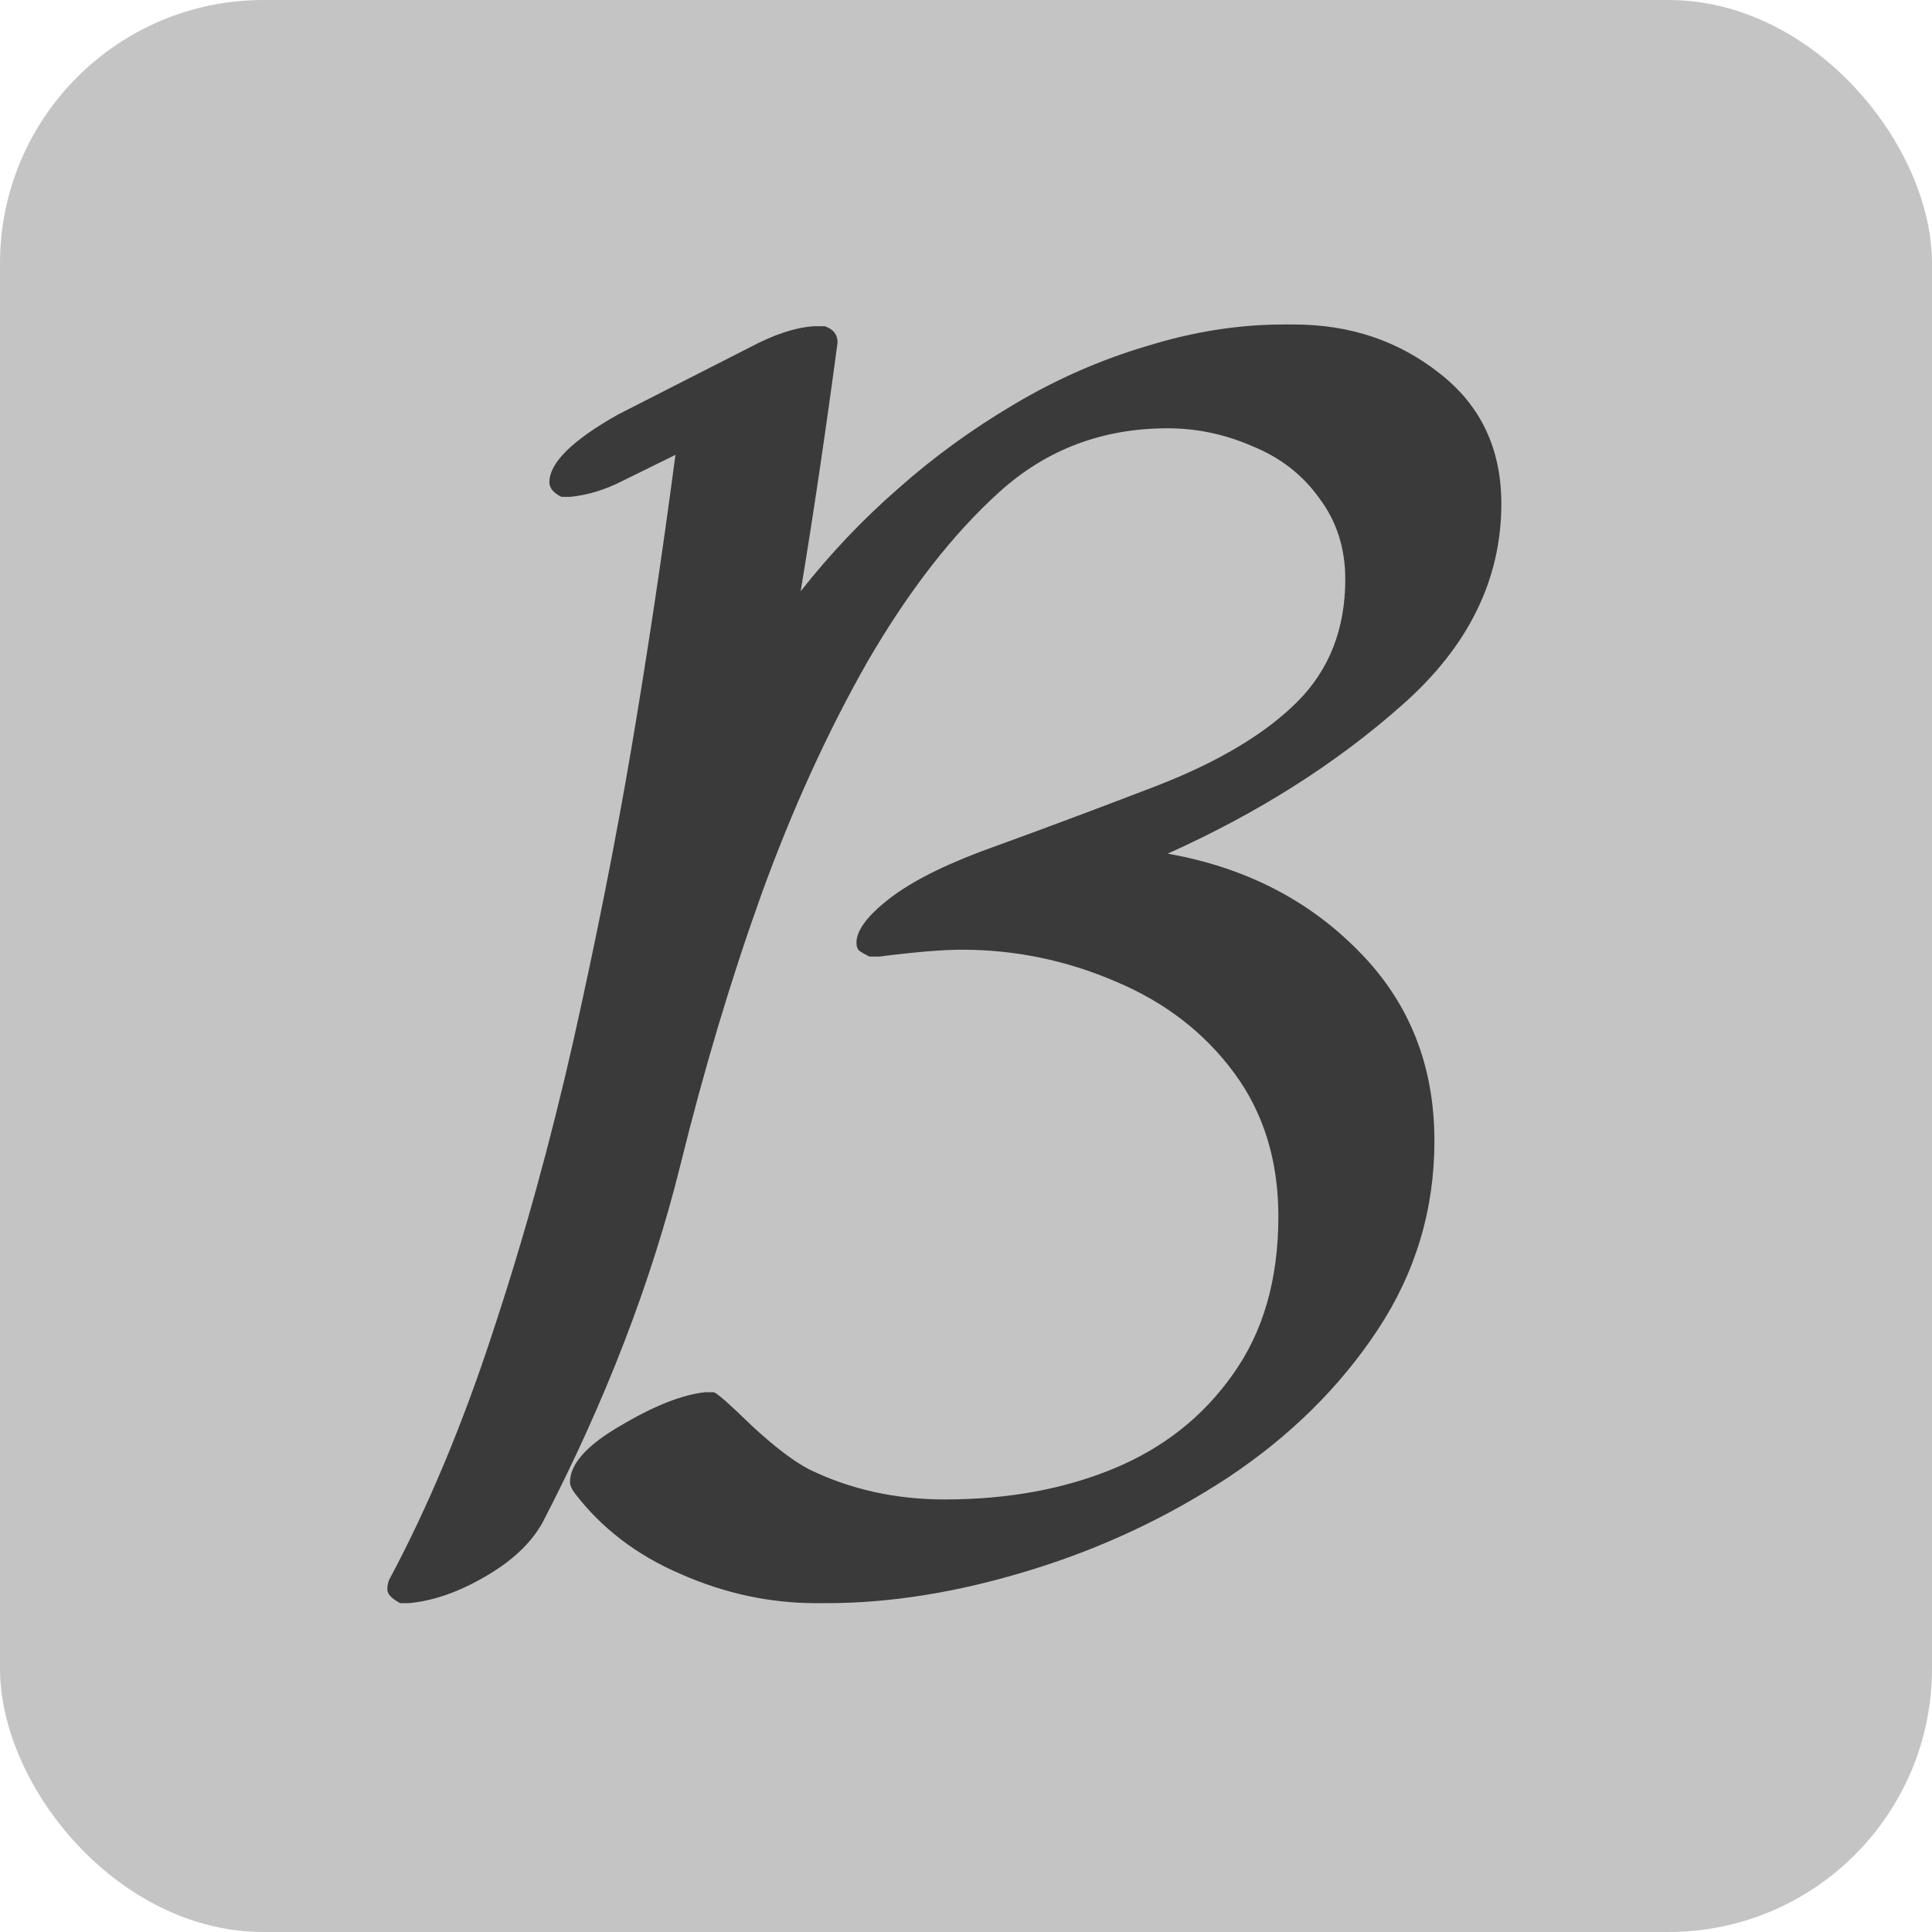 <?xml version="1.0" encoding="UTF-8" standalone="no"?>
<svg
   width="44"
   height="44"
   viewBox="0 0 44 44"
   fill="none"
   version="1.1"
   id="svg6"
   xmlns="http://www.w3.org/2000/svg"
   xmlns:svg="http://www.w3.org/2000/svg">
  <defs
     id="defs10">
    <rect
       x="-8.898"
       y="-8.413"
       width="69.626"
       height="61.498"
       id="rect19058" />
  </defs>
  <rect
     width="44"
     height="44"
     rx="6"
     fill="#4F46E5"
     id="rect2"
     style="fill:#c4c4c4;fill-opacity:1" />
  <g
     aria-label="B"
     transform="translate(16.528,8.654)"
     id="text19056"
     style="font-size:40px;line-height:1.25;white-space:pre;shape-inside:url(#rect19058);fill:#3a3a3a;fill-opacity:1">
    <path
       d="m -7.414,27.857 q -0.293,-0.156 -0.293,-0.312 0,-0.117 0.039,-0.215 1.328,-2.48 2.363,-5.645 Q -4.25,18.502 -3.469,15.045 -2.688,11.568 -2.141,8.346 -1.594,5.104 -1.145,1.705 l -1.191,0.586 q -0.605,0.312 -1.211,0.371 H -3.742 Q -4.016,2.525 -4.016,2.33 q 0,-0.664 1.562,-1.543 L 0.535,-0.736 Q 1.375,-1.186 2.02,-1.225 h 0.234 Q 2.547,-1.127 2.547,-0.854 2.137,2.213 1.707,4.811 2.723,3.521 3.934,2.467 5.145,1.393 6.57,0.553 8.016,-0.307 9.598,-0.775 11.18,-1.264 12.703,-1.264 H 12.938 q 1.914,0 3.32,1.113 1.406,1.094 1.406,2.969 0,2.598 -2.266,4.59 -2.246,1.992 -5.332,3.379 2.637,0.469 4.355,2.227 1.719,1.738 1.719,4.316 0,2.344 -1.289,4.297 -1.289,1.953 -3.398,3.359 -2.109,1.387 -4.551,2.129 -2.422,0.742 -4.609,0.742 h -0.234 q -1.582,0 -3.086,-0.664 -1.504,-0.645 -2.422,-1.855 -0.098,-0.137 -0.098,-0.234 0,-0.625 1.152,-1.289 1.152,-0.684 1.934,-0.762 h 0.195 q 0.137,0.059 0.879,0.781 0.762,0.703 1.289,0.977 1.406,0.684 3.086,0.684 2.148,0 3.848,-0.703 1.699,-0.703 2.715,-2.148 1.035,-1.445 1.035,-3.594 0,-1.914 -1.016,-3.281 Q 10.555,14.4 8.875,13.697 7.195,12.975 5.379,12.975 q -0.664,0 -1.875,0.156 h -0.234 q -0.156,-0.078 -0.234,-0.137 -0.059,-0.059 -0.059,-0.176 0,-0.449 0.84,-1.074 0.801,-0.586 2.344,-1.133 1.562,-0.566 3.652,-1.367 2.109,-0.82 3.203,-1.914 1.094,-1.094 1.094,-2.793 0,-1.055 -0.586,-1.836 Q 12.957,1.9 12,1.51 11.062,1.1 10.066,1.1 q -2.227,0 -3.828,1.445 Q 4.637,3.99 3.23,6.412 1.863,8.814 0.809,11.725 -0.227,14.615 -1.027,17.857 -2.023,21.881 -4.172,26.021 -4.562,26.725 -5.48,27.252 -6.379,27.779 -7.219,27.857 Z"
       style="font-family:cmsy10;-inkscape-font-specification:'cmsy10, Normal';fill:#3a3a3a;fill-opacity:1"
       id="path51152" />
  </g>
</svg>
